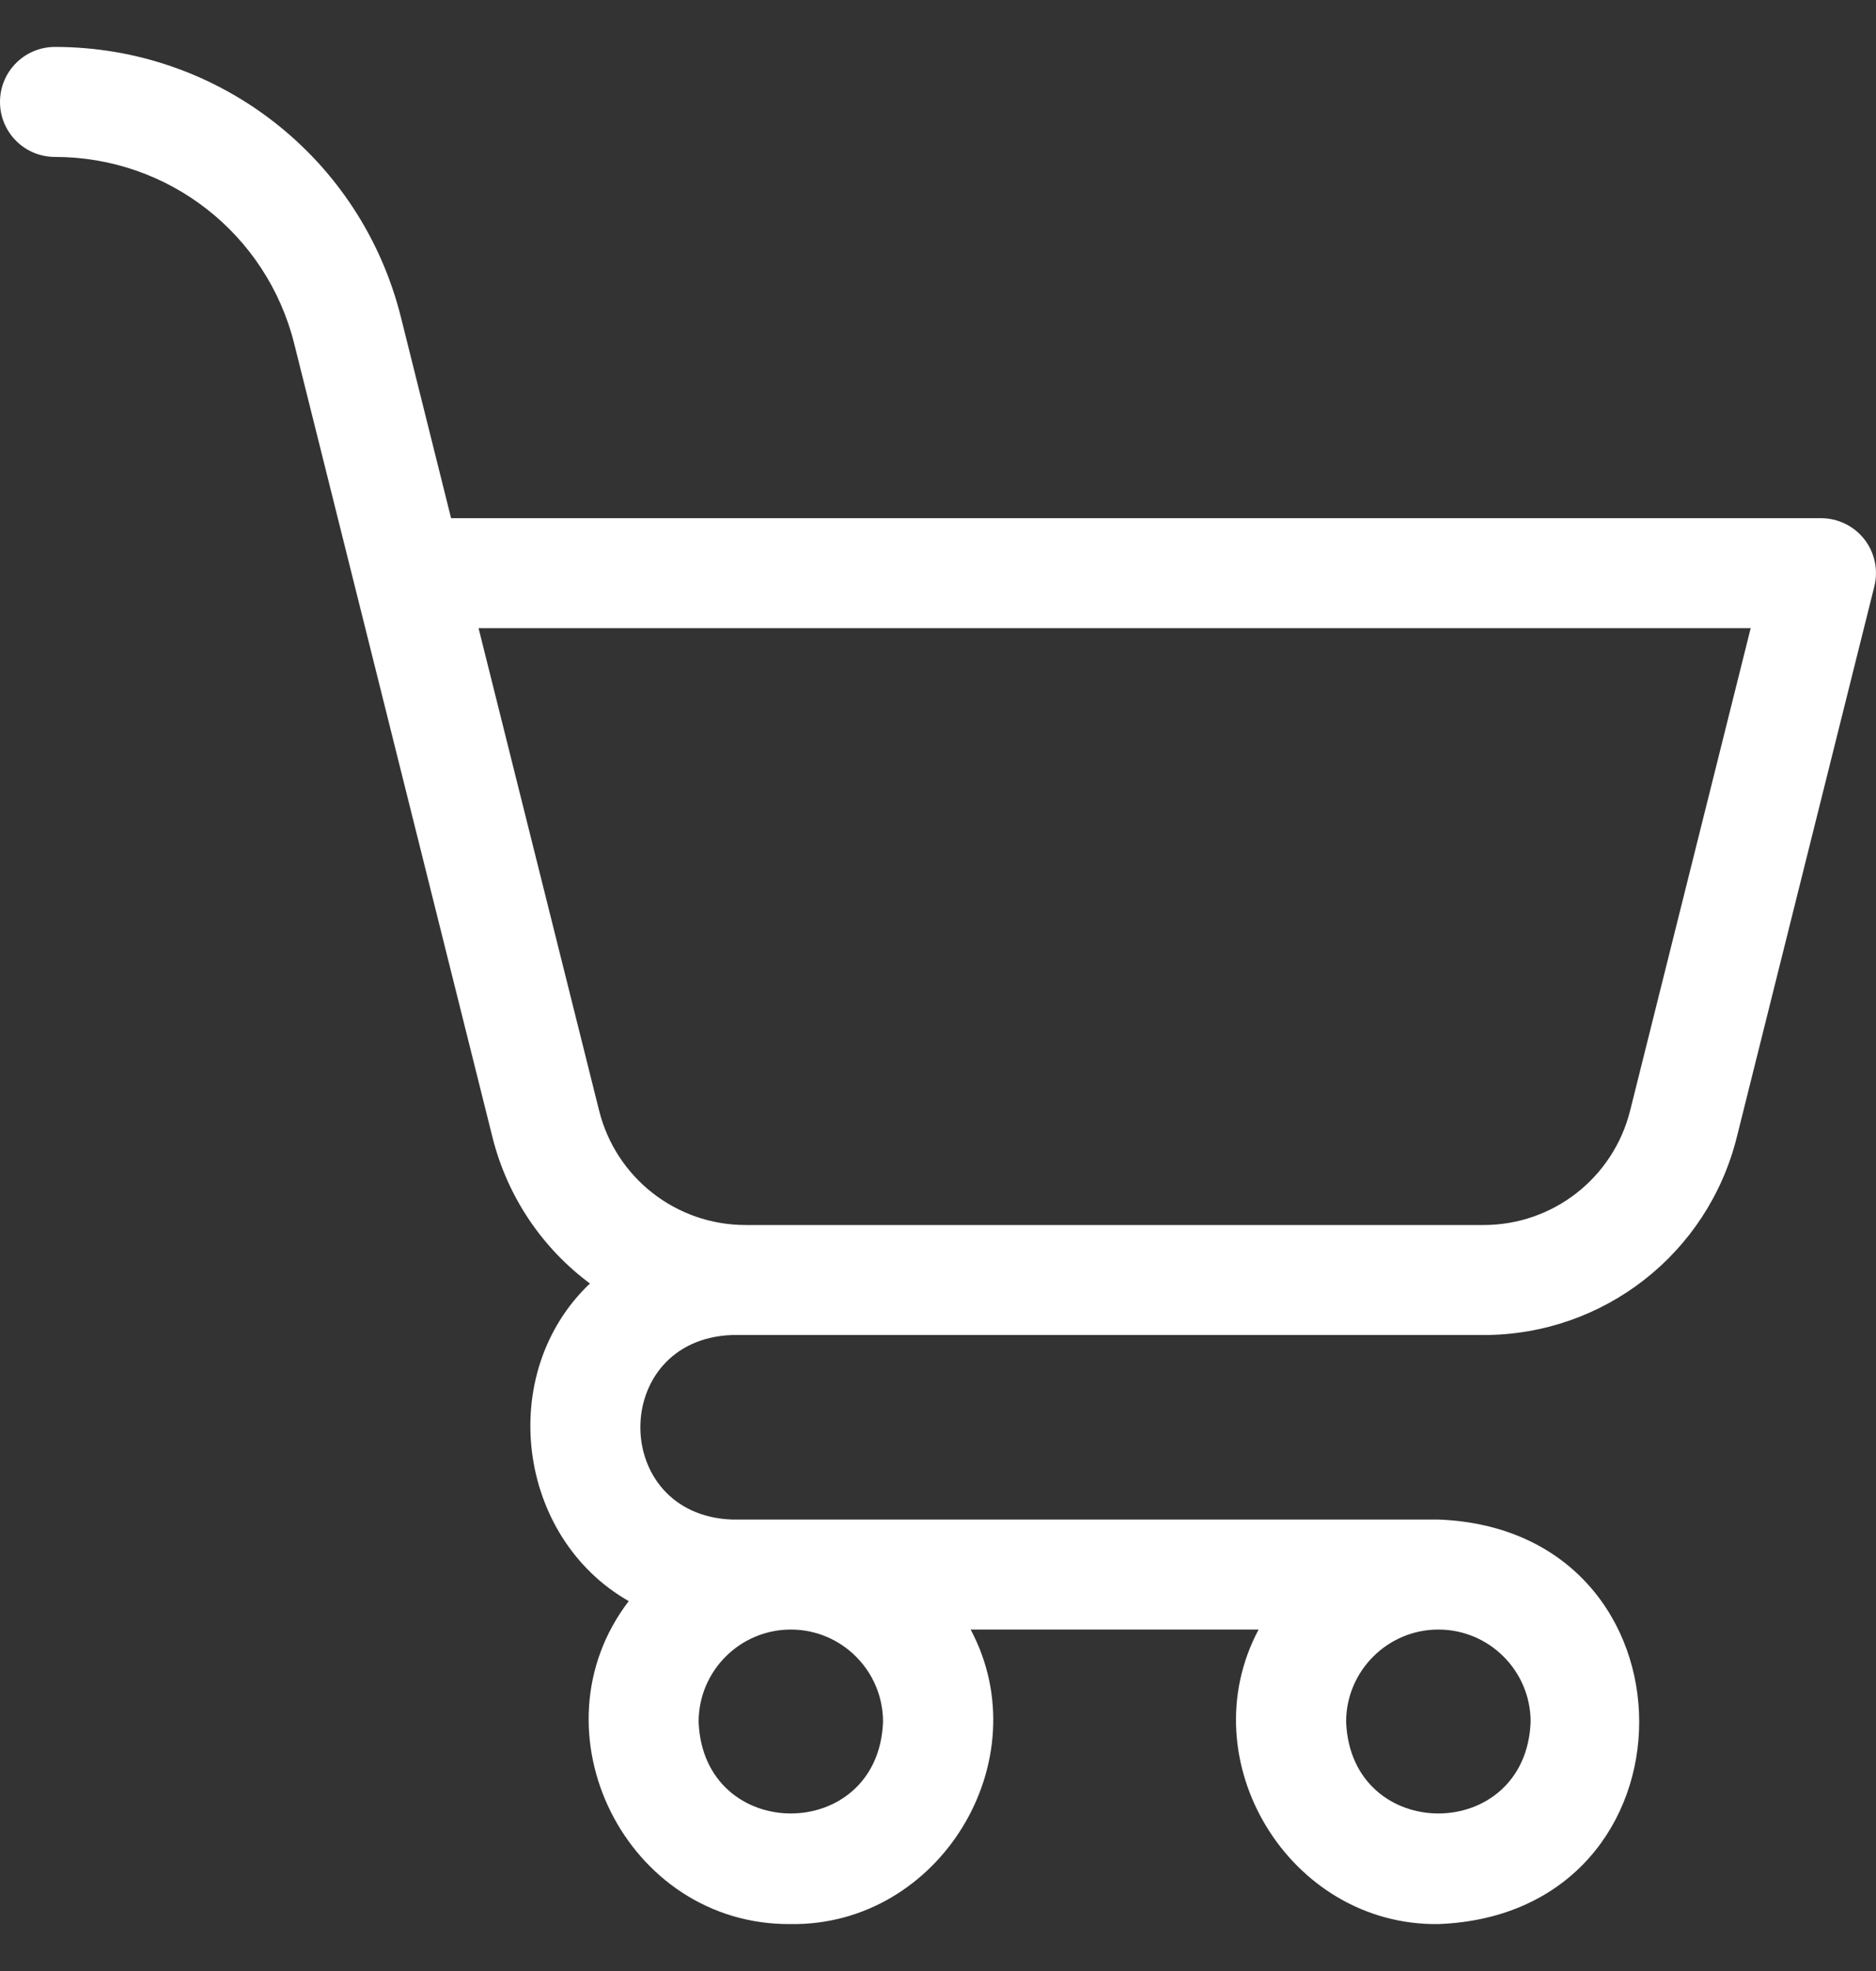 <svg width="20" height="21" viewBox="0 0 20 21" fill="none" xmlns="http://www.w3.org/2000/svg">
<rect x="0" y="0" width="20" height="21" fill="#333333" stroke="none"/>
<g clip-path="url(#clip0_2332_2165)">
<path d="M19.876 5.746C19.765 5.604 19.594 5.521 19.414 5.521H4.809C4.686 5.03 4.479 4.199 4.274 3.379C3.85 1.684 2.334 0.5 0.586 0.5C0.262 0.5 0 0.762 0 1.086C0 1.41 0.262 1.672 0.586 1.672C1.795 1.672 2.844 2.491 3.137 3.663L5.25 12.116C5.411 12.759 5.787 13.302 6.289 13.675C5.284 14.63 5.509 16.379 6.703 17.059C5.645 18.442 6.675 20.516 8.431 20.5C10.02 20.521 11.092 18.757 10.348 17.362H13.418C12.674 18.757 13.746 20.521 15.335 20.5C18.189 20.392 18.189 16.298 15.335 16.19H7.803C6.501 16.14 6.502 14.273 7.803 14.224H15.816C17.096 14.224 18.206 13.357 18.516 12.116L19.982 6.249C20.026 6.074 19.987 5.888 19.876 5.746ZM15.335 17.362C15.877 17.362 16.318 17.803 16.318 18.345C16.268 19.647 14.401 19.647 14.351 18.345C14.351 17.803 14.793 17.362 15.335 17.362ZM8.431 17.362C8.973 17.362 9.414 17.803 9.414 18.345C9.365 19.647 7.497 19.647 7.448 18.345C7.448 17.803 7.889 17.362 8.431 17.362ZM17.379 11.832C17.199 12.55 16.557 13.052 15.816 13.052H7.949C7.209 13.052 6.566 12.55 6.387 11.832L5.102 6.693H18.664L17.379 11.832Z" fill="white"/>
</g>
<defs>
<clipPath id="clip0_2332_2165">
<rect width="20" height="20" fill="white" transform="translate(0 0.5)"/>
</clipPath>
</defs>
</svg>
